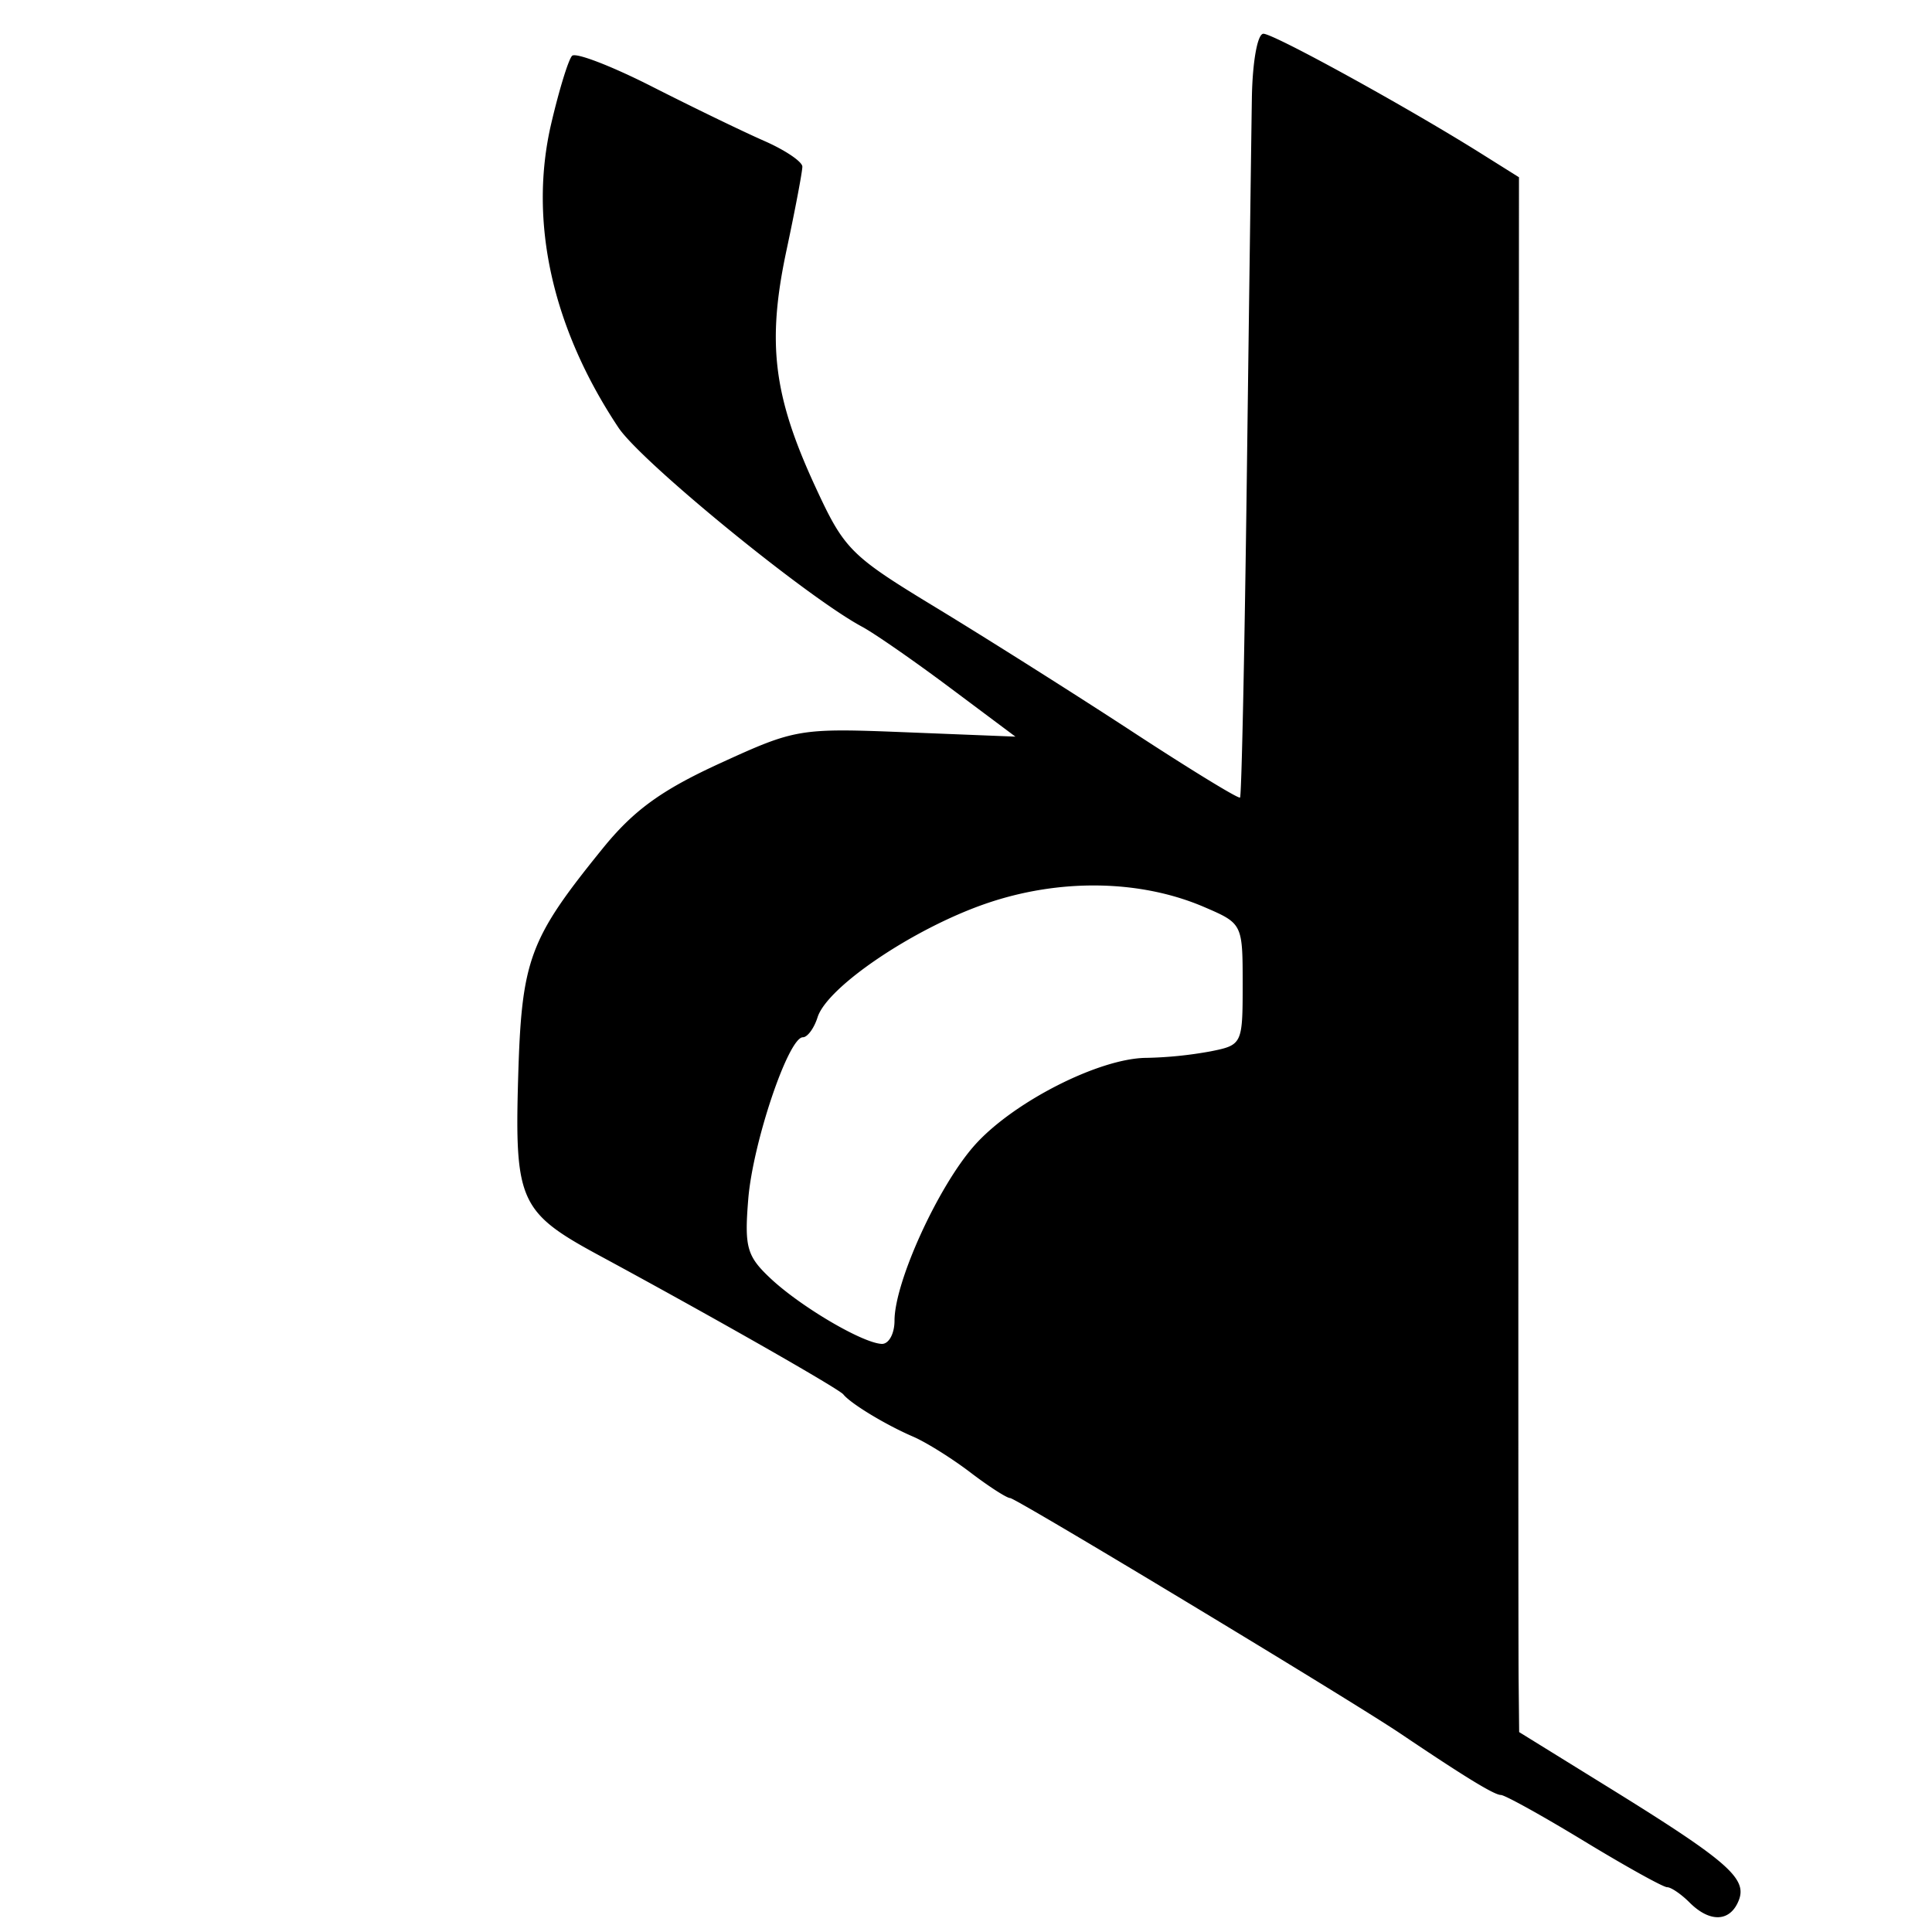 <svg xmlns="http://www.w3.org/2000/svg" width="64" height="64"><path style="fill:#000" d="M55.97 63.024c-.28-.28-.615-.508-.745-.508s-1.367-.687-2.75-1.527c-1.382-.84-2.623-1.527-2.756-1.528-.22 0-1.202-.602-3.328-2.034-1.645-1.108-12.737-7.802-12.929-7.802-.112 0-.704-.381-1.315-.847-.611-.466-1.465-1-1.898-1.187-.907-.39-2.066-1.092-2.313-1.4-.155-.193-4.475-2.652-8.096-4.608-2.616-1.413-2.794-1.802-2.676-5.865.114-3.933.357-4.595 2.793-7.602 1.03-1.273 1.952-1.942 3.901-2.834 2.499-1.144 2.627-1.166 6.166-1.024l3.613.144-2.17-1.622c-1.194-.893-2.502-1.8-2.908-2.018-1.837-.983-7.32-5.465-8.075-6.601-2.196-3.303-2.977-6.837-2.225-10.062.261-1.118.572-2.13.692-2.25.12-.12 1.312.34 2.65 1.02 1.34.681 3.007 1.488 3.706 1.795.7.306 1.272.692 1.272.857 0 .166-.237 1.418-.528 2.783-.647 3.04-.436 4.79.936 7.772.985 2.139 1.163 2.318 4.05 4.07 1.66 1.009 4.58 2.853 6.486 4.099 1.906 1.246 3.506 2.225 3.555 2.175.05-.05.15-4.809.224-10.576.074-5.767.15-11.44.168-12.606.02-1.196.186-2.12.382-2.12.344 0 4.756 2.427 7.197 3.958l1.269.796-.015 23.997c-.009 13.198-.007 24.787.003 25.753l.018 1.756 2.92 1.806c3.962 2.45 4.637 3.032 4.359 3.757-.28.727-.955.761-1.633.083zM29.632 43.747c0-1.272 1.435-4.424 2.635-5.788 1.265-1.439 4.153-2.912 5.718-2.916a13.277 13.277 0 0 0 2.12-.216c1.045-.209 1.06-.242 1.06-2.222 0-2-.006-2.013-1.271-2.557-2.124-.914-4.808-.955-7.248-.11-2.399.83-5.243 2.753-5.563 3.76-.115.365-.335.663-.487.663-.48 0-1.656 3.485-1.809 5.36-.13 1.597-.048 1.89.738 2.628.996.935 3.04 2.14 3.683 2.169.234.01.424-.336.424-.771z"/></svg>